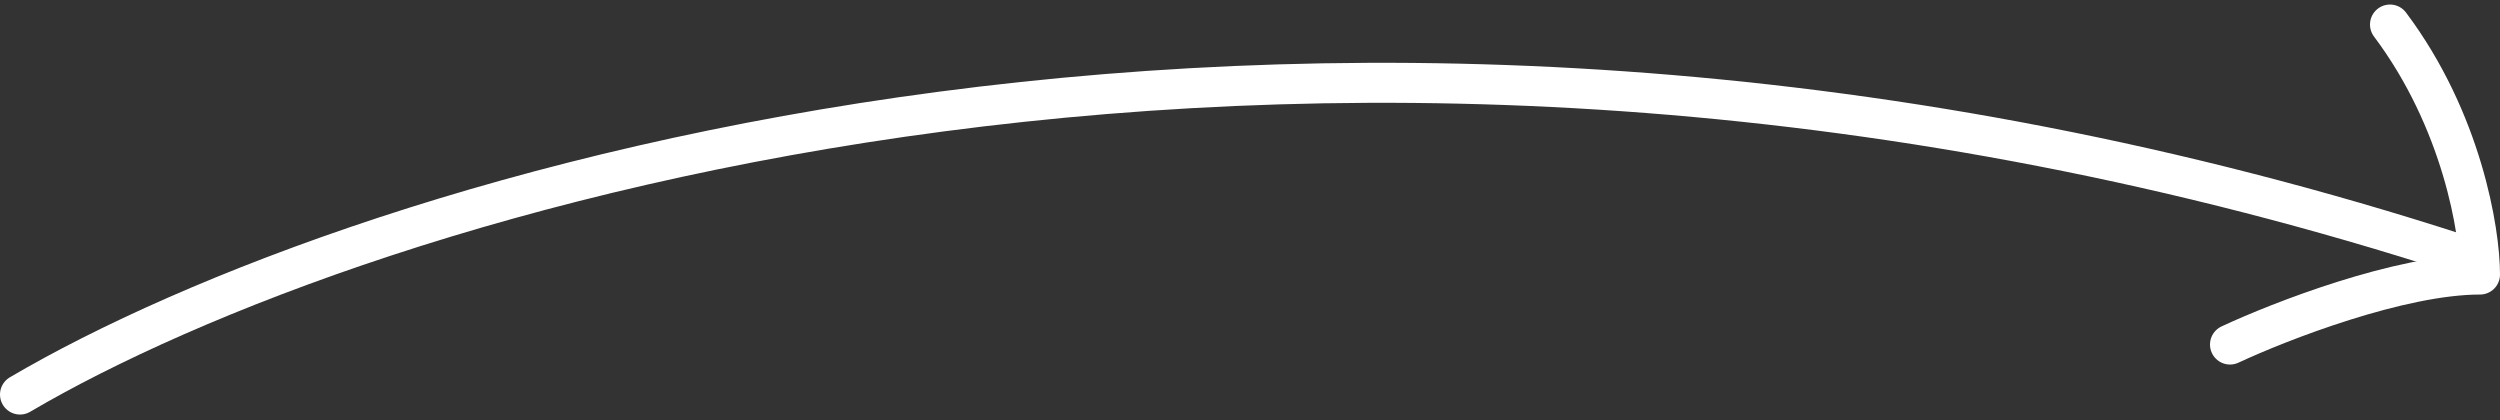 <svg width="125" height="21" viewBox="0 0 125 21" fill="none" xmlns="http://www.w3.org/2000/svg">
<rect x="0" y="0" width="125" height="21" fill="#333333" stroke="none"/>
<path d="M111.5 17.227C114 16.06 120 13.727 124 13.727C124 11.56 123.1 6.027 119.5 1.227" stroke="white" stroke-width="2" stroke-linecap="round" stroke-linejoin="round"/>
<path d="M1 19.727C18 9.727 66.2 -5.673 123 12.727" stroke="white" stroke-width="2" stroke-linecap="round"/>
</svg>
